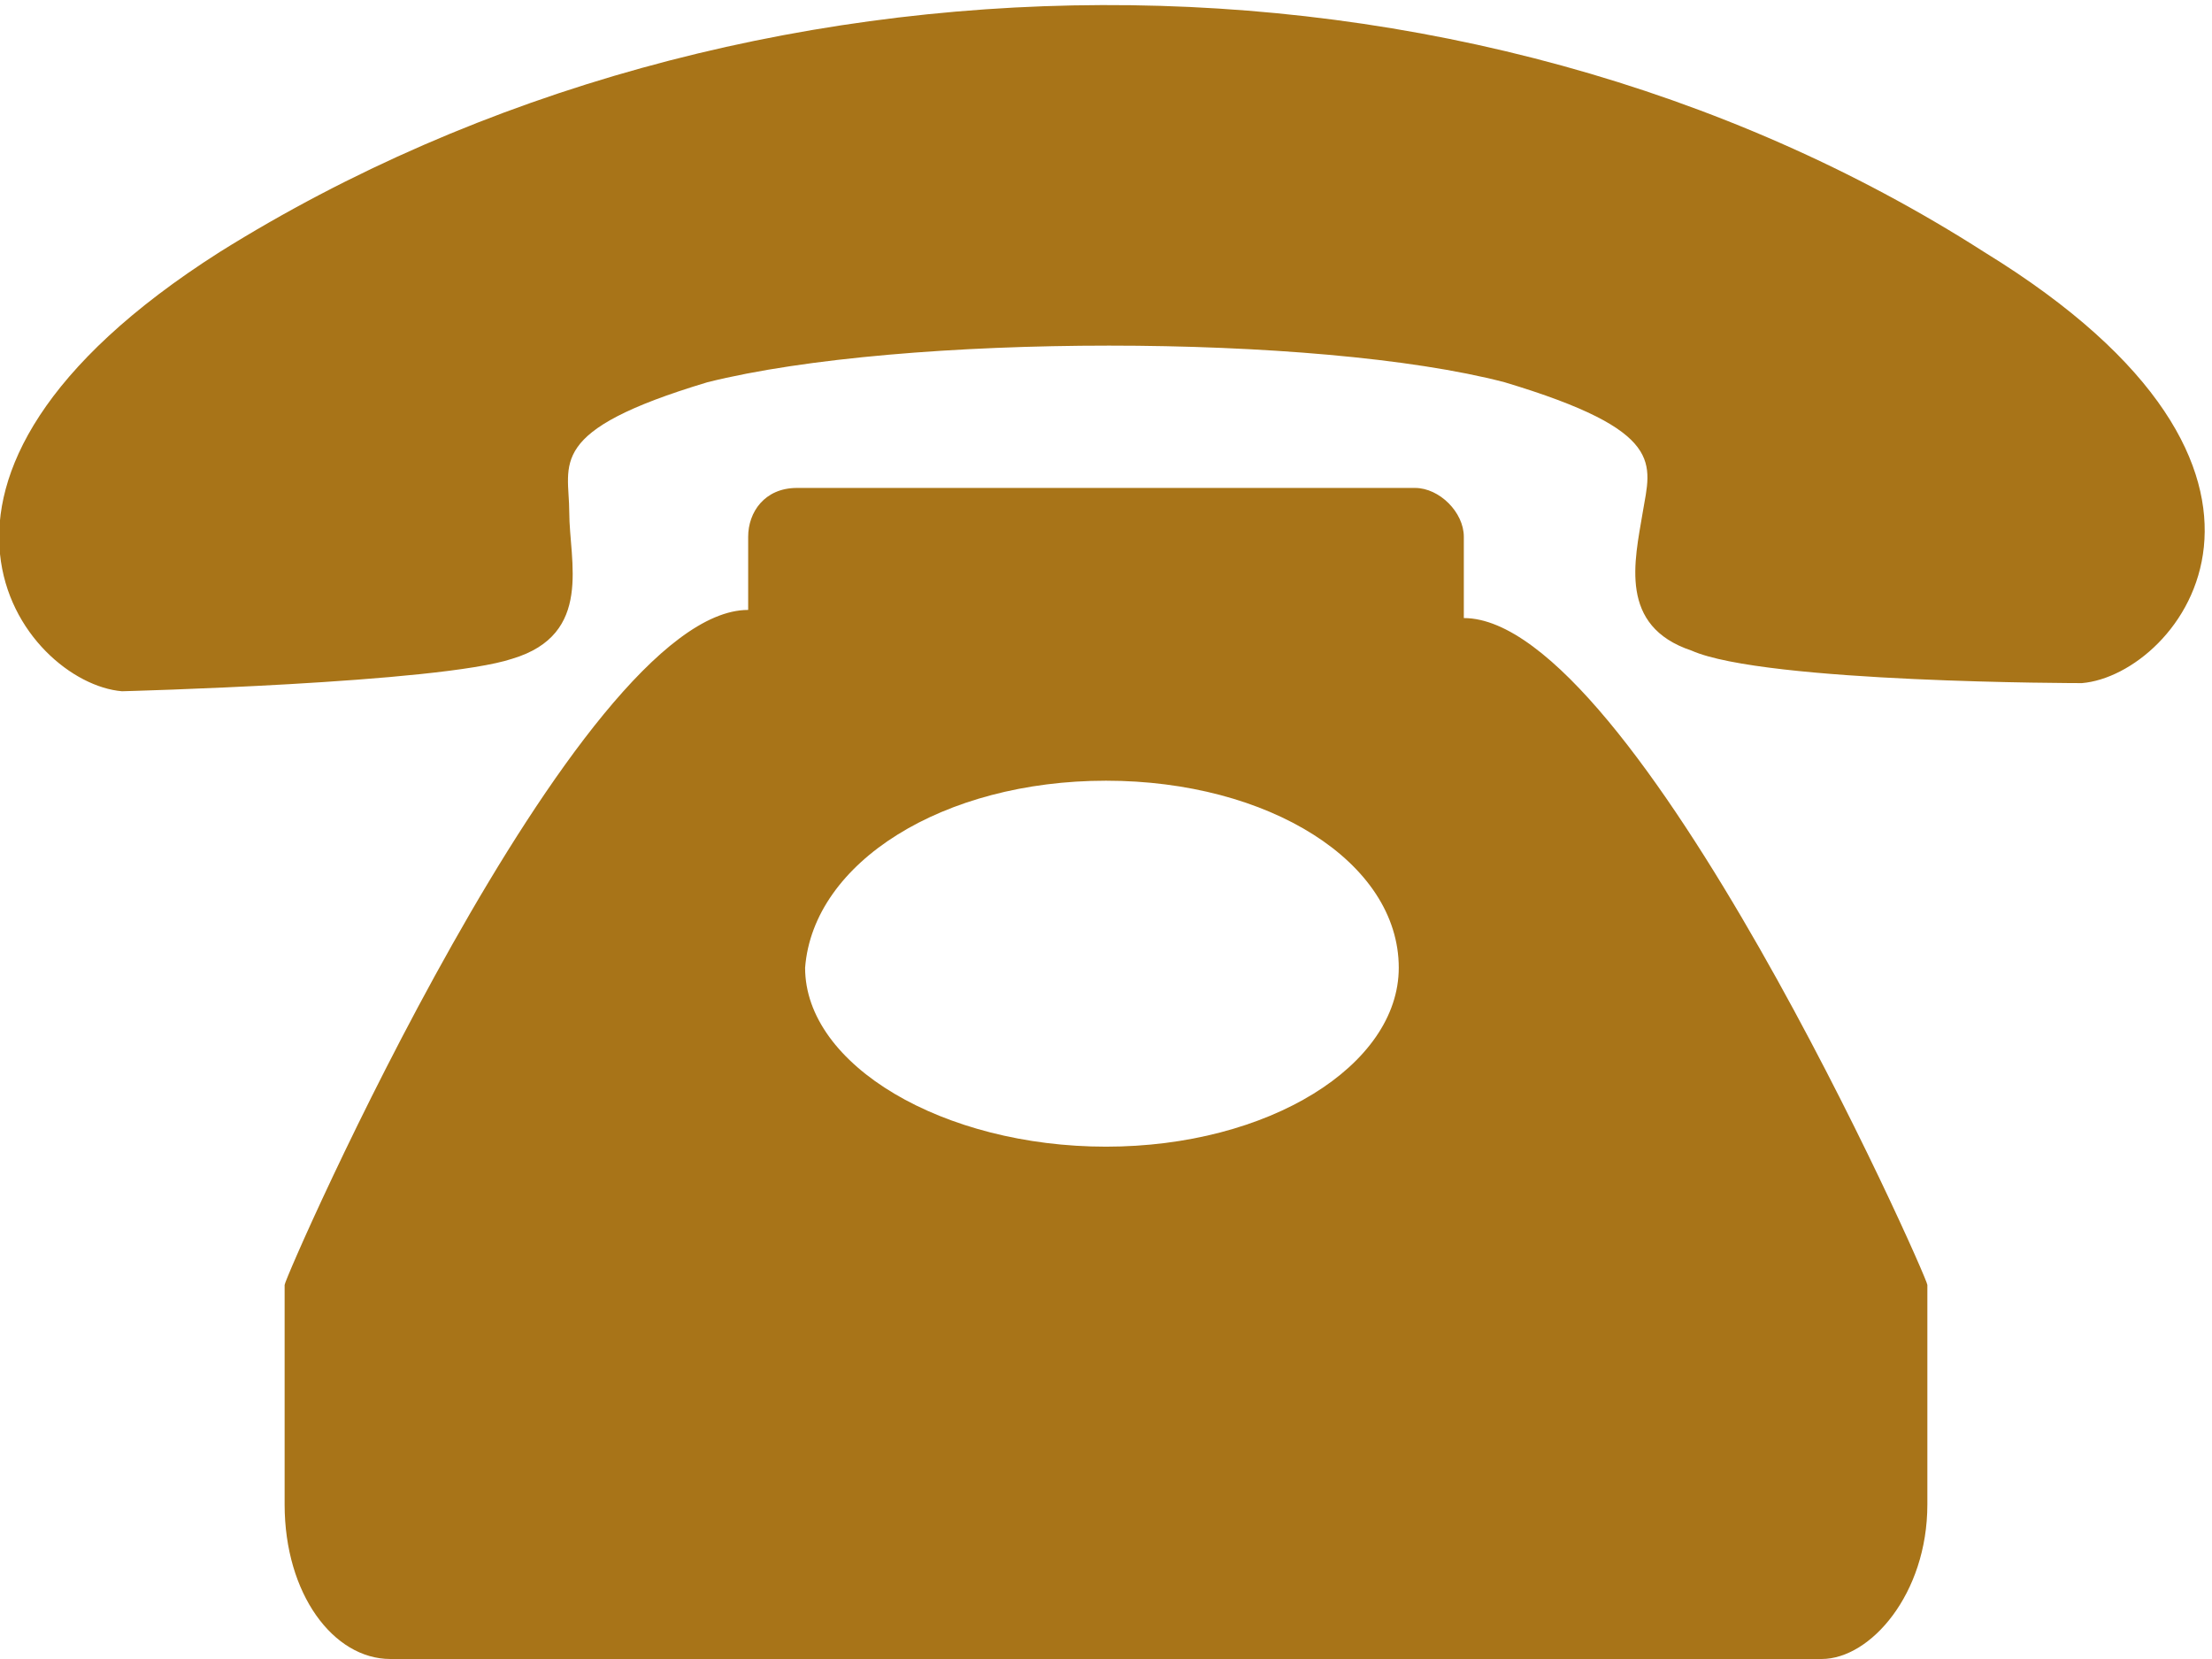 <?xml version="1.0" encoding="utf-8"?>
<!-- Generator: Adobe Illustrator 25.2.0, SVG Export Plug-In . SVG Version: 6.00 Build 0)  -->
<svg version="1.1" id="Layer_1" xmlns="http://www.w3.org/2000/svg" xmlns:xlink="http://www.w3.org/1999/xlink" x="0px" y="0px"
	 viewBox="0 0 27.2 20.4" style="enable-background:new 0 0 27.2 20.4;" xml:space="preserve">
<style type="text/css">
	.st0{fill-rule:evenodd;clip-rule:evenodd;fill:#A87418;}
</style>
<g>
	<path class="st0" d="M18,7.6V6.6c0-0.3-0.3-0.6-0.6-0.6c-2.5,0-5,0-7.6,0c-0.4,0-0.6,0.3-0.6,0.6v0.9c-2.1,0-5.7,8.2-5.7,8.3v2.7
		c0,1.1,0.6,1.9,1.3,1.9c5.9,0,11.7,0,17.6,0c0.6,0,1.3-0.8,1.3-1.9v-2.7C23.7,15.7,20.1,7.6,18,7.6z M25.6,8.4c0,0-3.9,0-4.8-0.4
		c-0.9-0.3-0.7-1.1-0.6-1.7c0.1-0.6,0.3-1-1.7-1.6c-2.3-0.6-7.4-0.6-9.8,0c-2,0.6-1.7,1-1.7,1.6c0,0.6,0.3,1.5-0.7,1.8
		C5.4,8.4,1.5,8.5,1.5,8.5C0.3,8.4-1.7,5.9,2.7,3.1c6.4-4,15.3-4.1,21.7,0C28.8,5.8,26.8,8.3,25.6,8.4z M13.6,9.6c2,0,3.6,1,3.6,2.3
		c0,1.2-1.6,2.2-3.6,2.2s-3.7-1-3.7-2.2C10,10.6,11.6,9.6,13.6,9.6z"/>
</g>
</svg>

